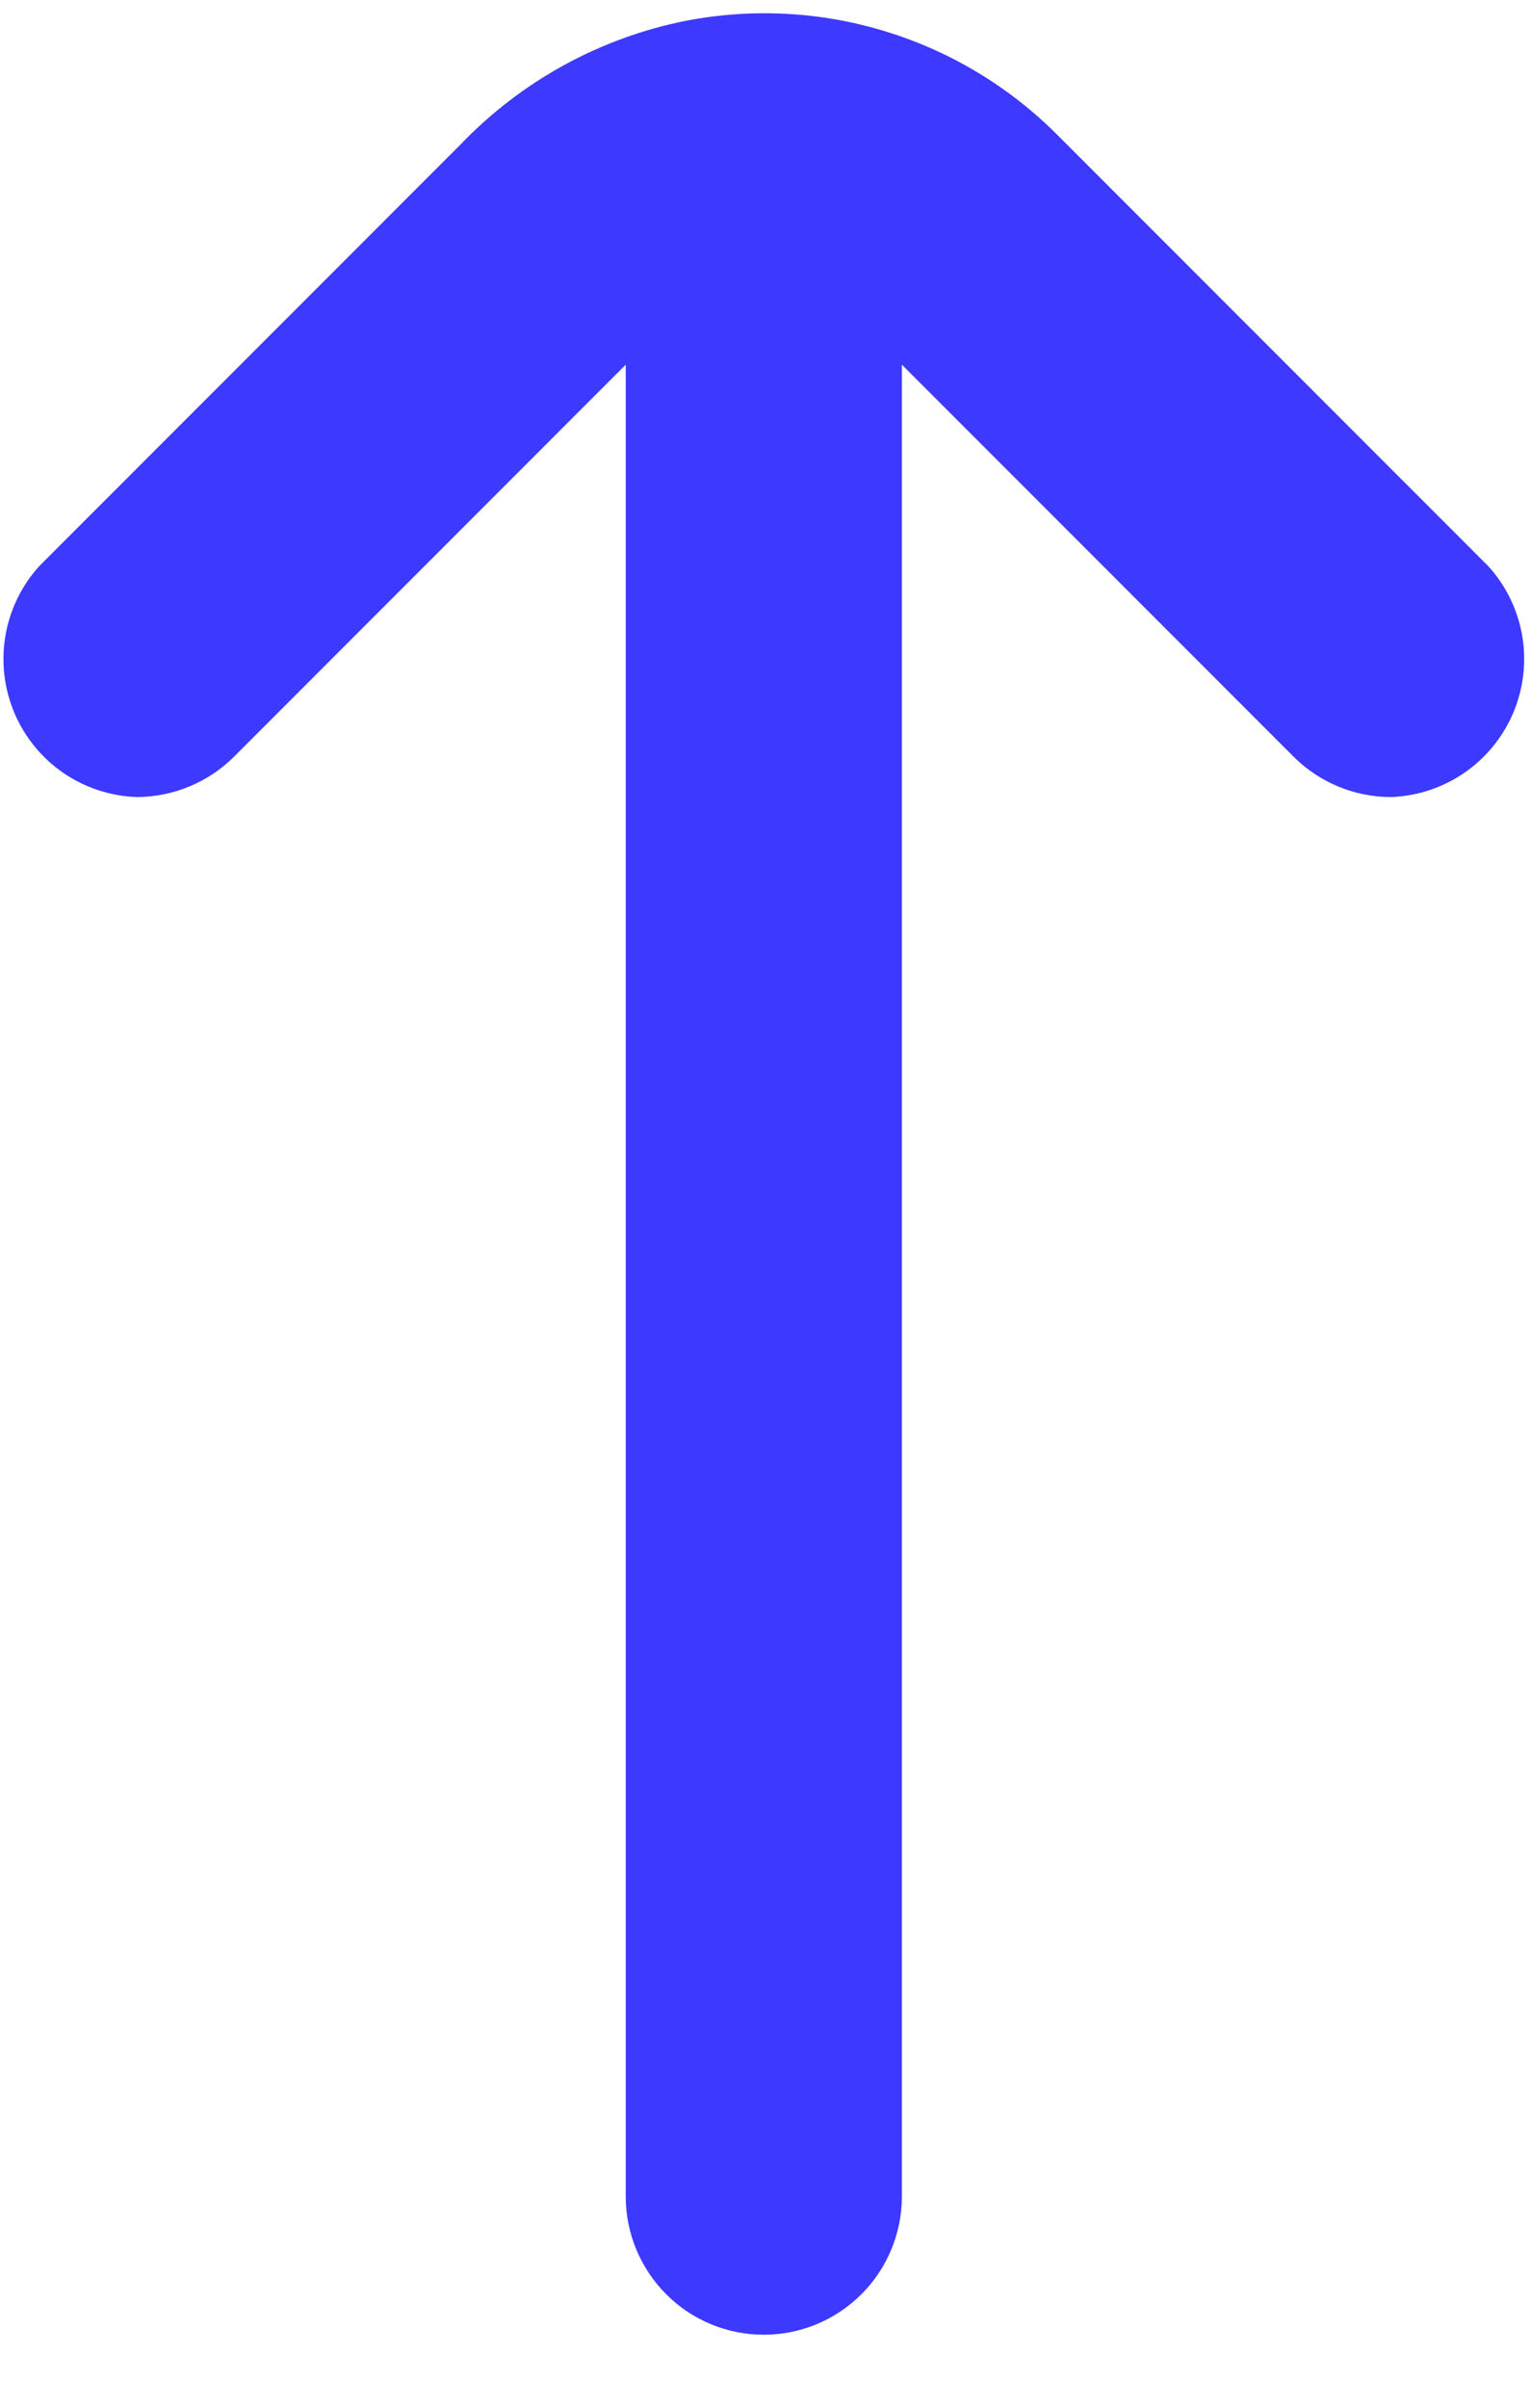 <svg width="14" height="22" viewBox="0 0 14 22" fill="none" xmlns="http://www.w3.org/2000/svg">
<g clip-path="url(#clip0_13157_17871)">
<path d="M12.715 7.283C12.384 7.281 12.067 7.15 11.832 6.917L8.247 3.332V20.07C8.247 20.405 8.114 20.726 7.877 20.963C7.64 21.2 7.319 21.333 6.984 21.333C6.649 21.333 6.328 21.2 6.092 20.963C5.855 20.726 5.722 20.405 5.722 20.07V3.332L2.137 6.917C1.902 7.15 1.584 7.281 1.253 7.283C1.013 7.275 0.779 7.199 0.58 7.063C0.382 6.927 0.226 6.737 0.132 6.515C0.038 6.293 0.009 6.05 0.049 5.812C0.089 5.575 0.196 5.353 0.357 5.175L4.207 1.325C4.764 0.742 5.487 0.345 6.277 0.189C6.883 0.073 7.508 0.106 8.097 0.287C8.687 0.467 9.223 0.789 9.66 1.224L13.611 5.175C13.773 5.353 13.88 5.575 13.92 5.812C13.96 6.05 13.931 6.293 13.837 6.515C13.742 6.737 13.587 6.927 13.388 7.063C13.189 7.199 12.956 7.275 12.715 7.283Z" fill="#3D39FF"/>
</g>
<defs>
<clipPath id="clip0_13157_17871">
<rect width="14" height="22" fill="white"/>
</clipPath>
</defs>
</svg>
